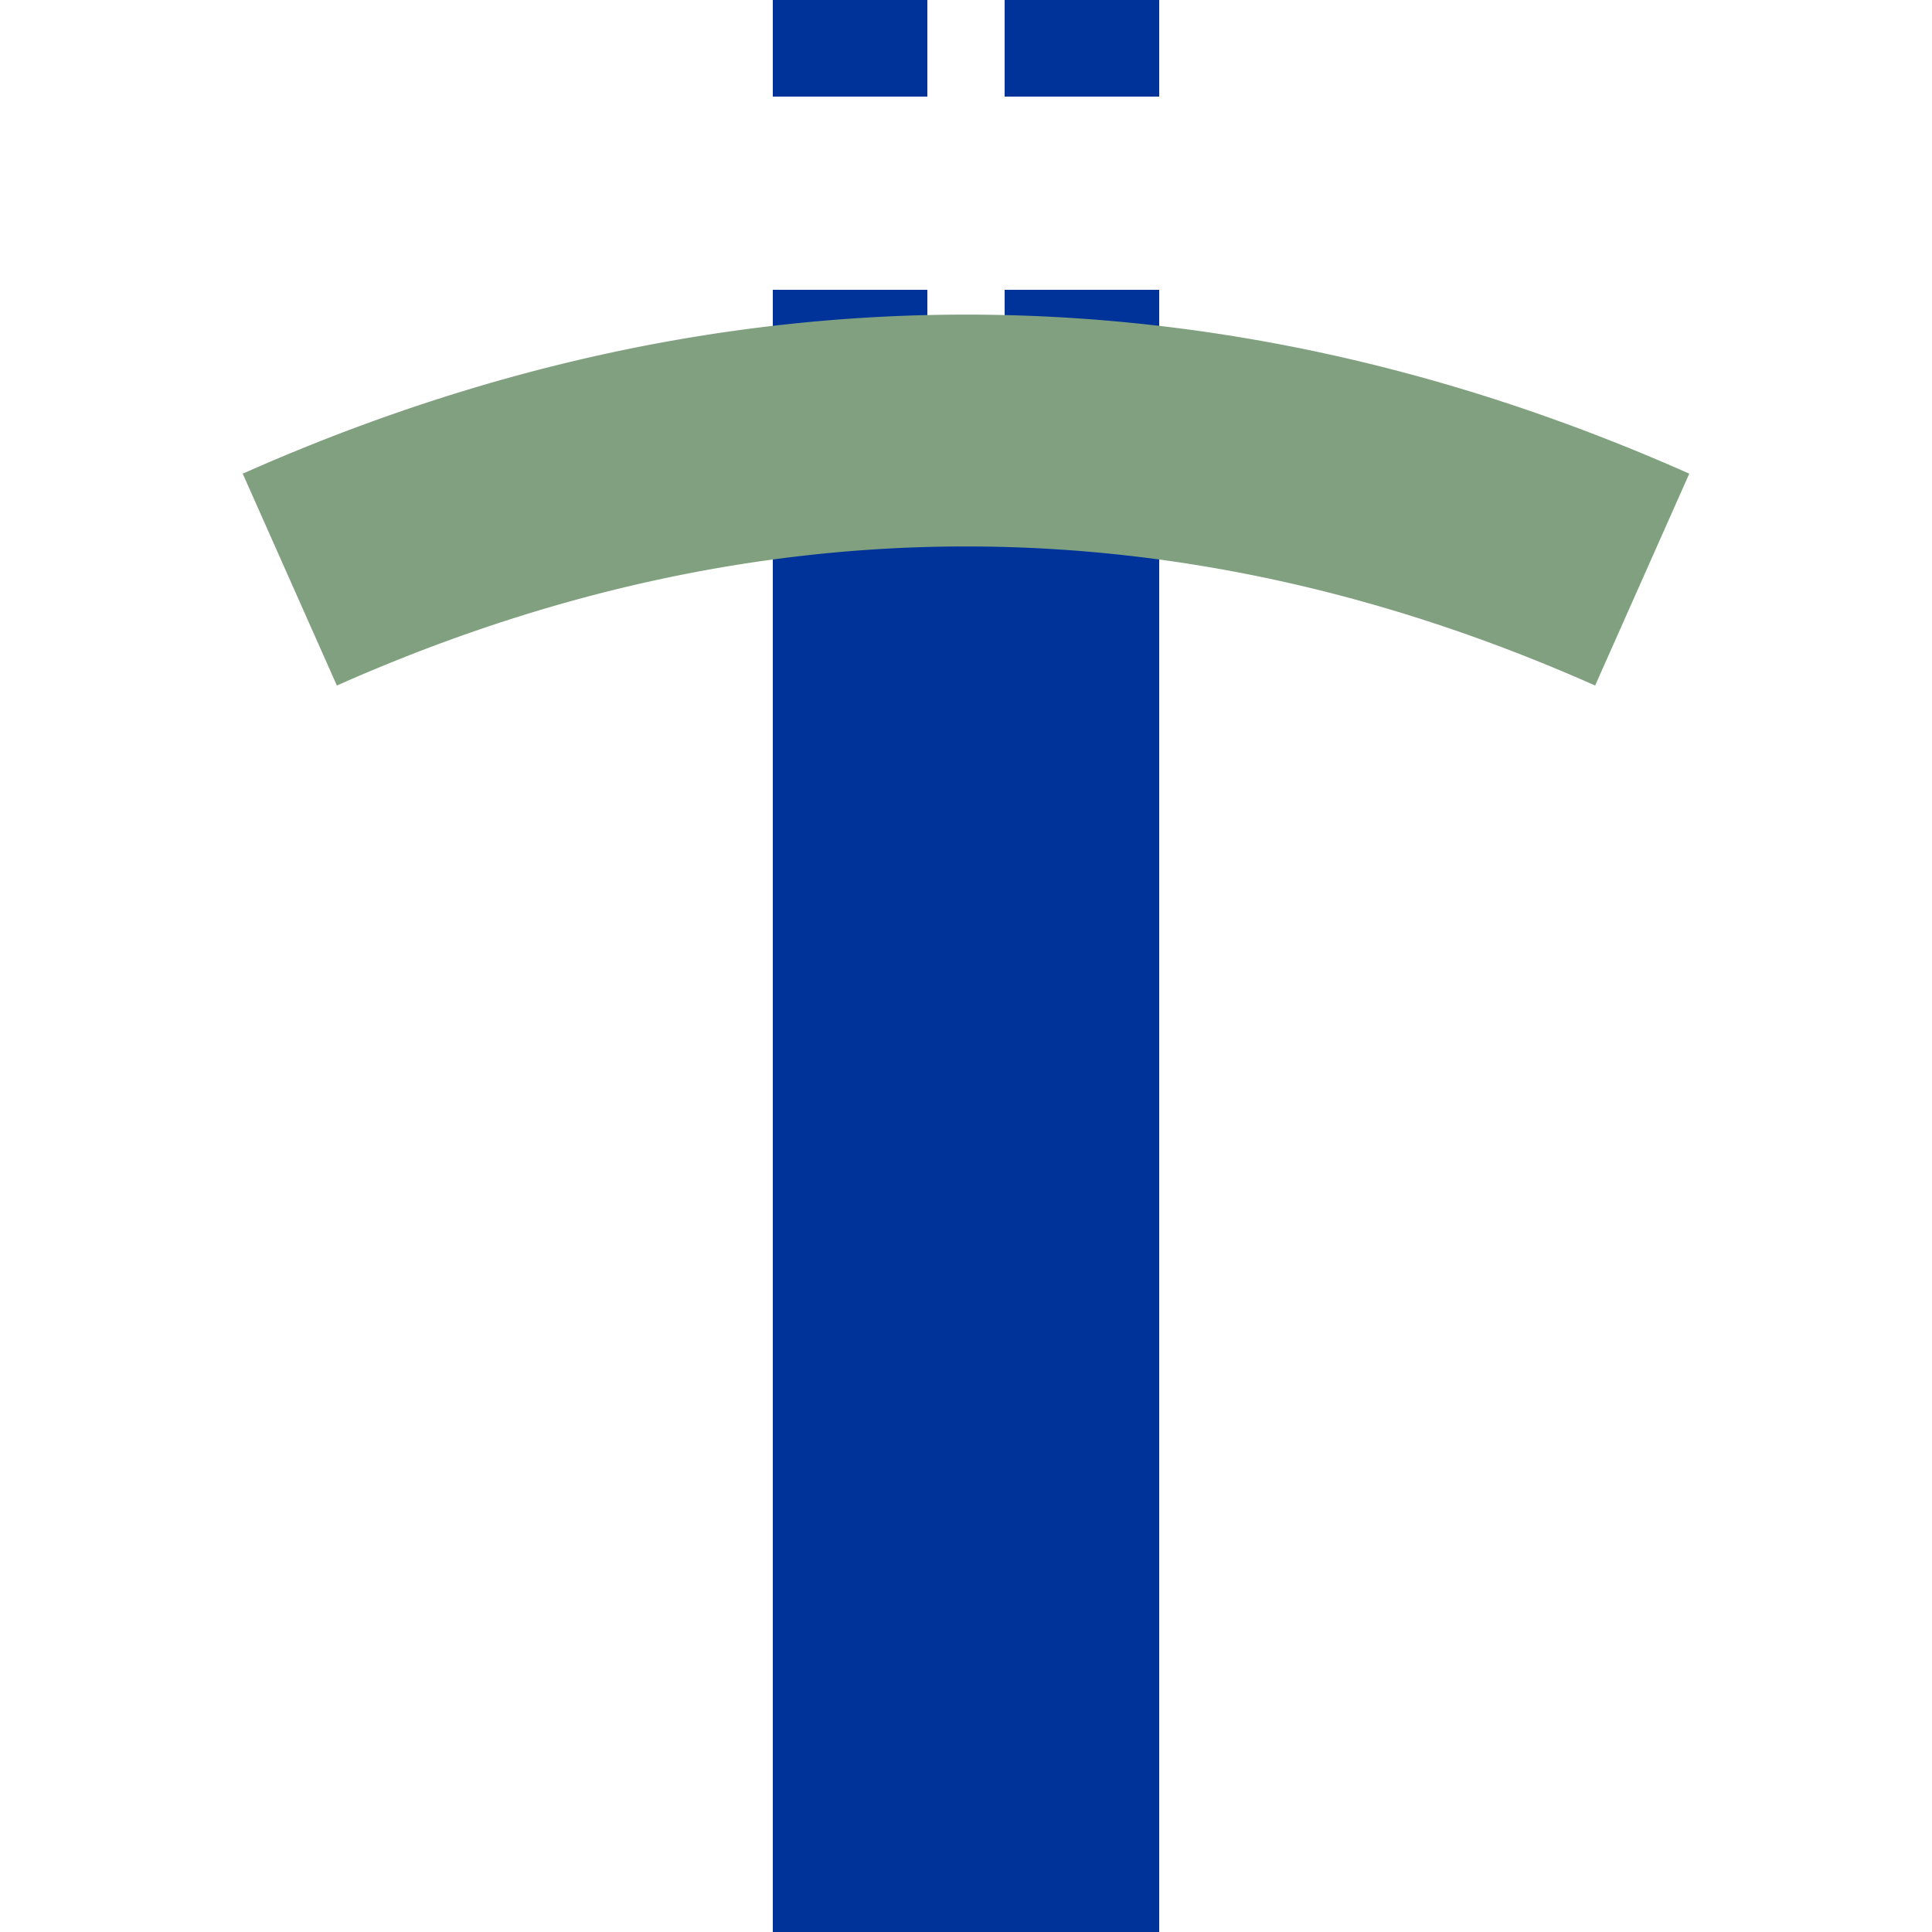 <?xml version="1.0" encoding="UTF-8"?>
<svg xmlns="http://www.w3.org/2000/svg" width="500" height="500">
 <title>utSTReg</title>
 <g stroke="#003399">
  <path d="M 250,500 V 125" stroke-width="100"/>
  <path d="M 220,-25 V 125 m 60,0 V 0" stroke-width="40" stroke-dasharray="50"/>
 </g>
 <path d="m 75,150 a 1000,2500 0 0 1 350,0" stroke="#80A080" stroke-width="60" fill="none"/>
</svg>